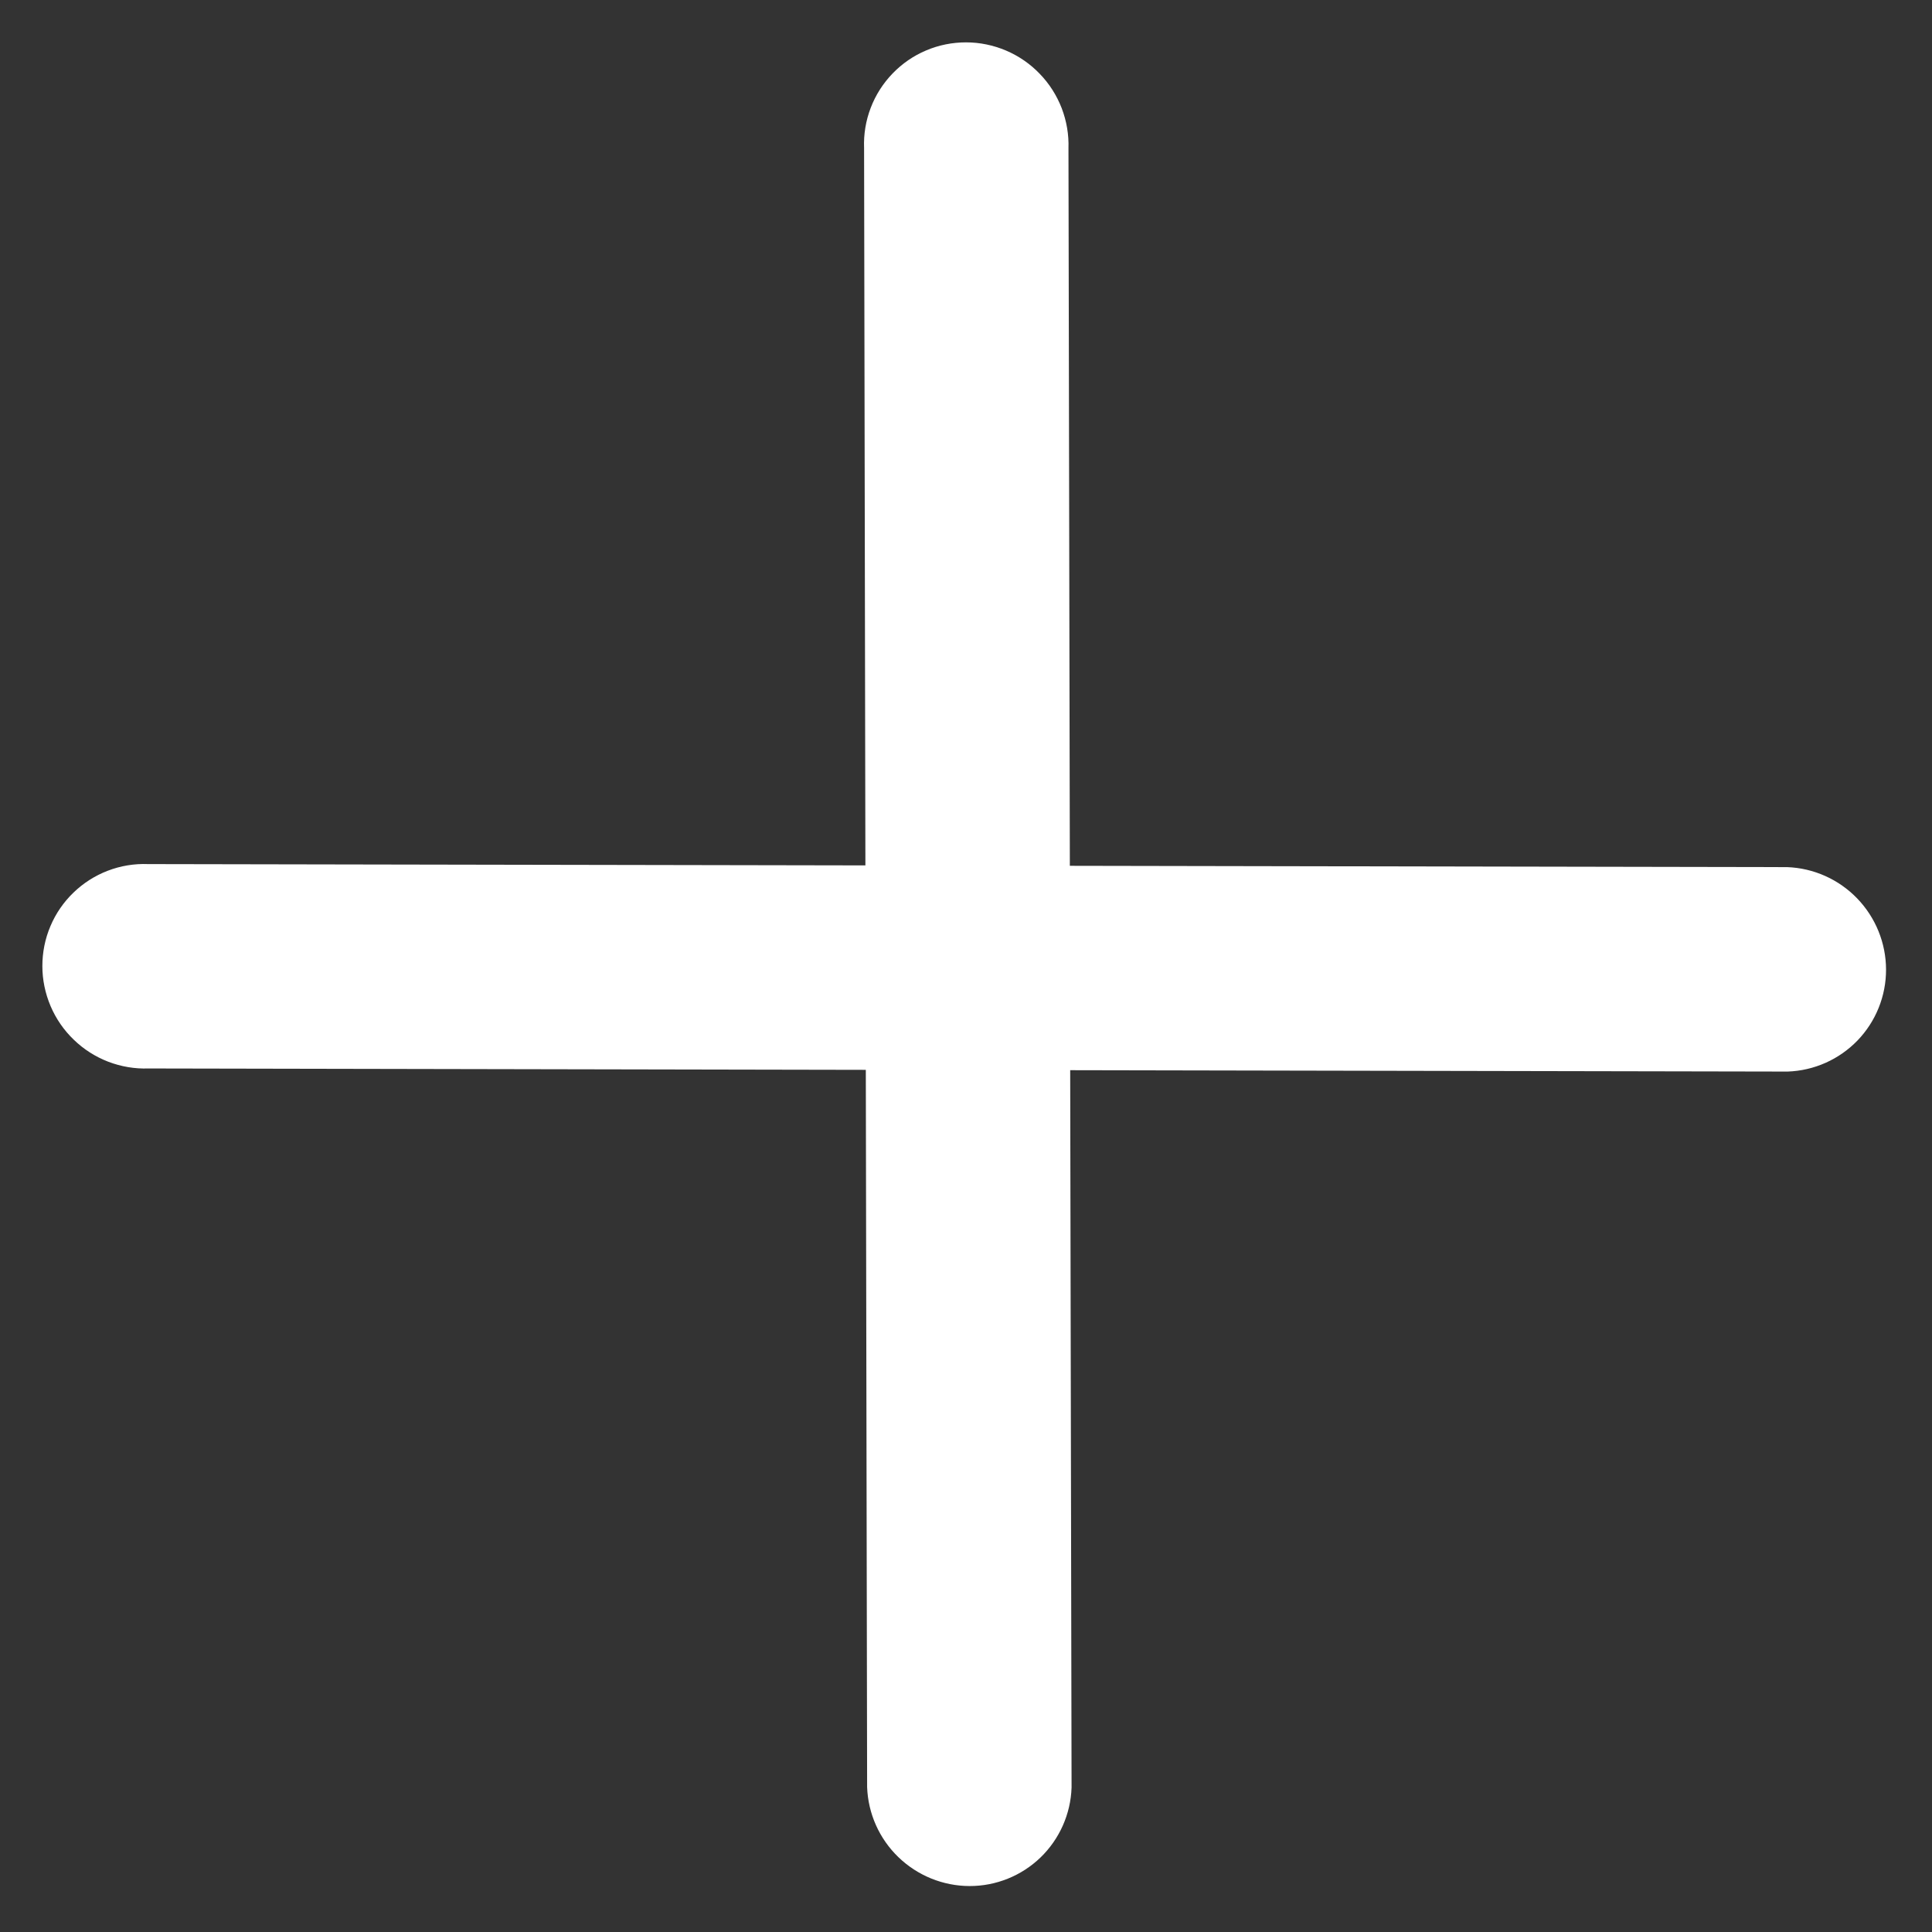 <svg width="28" height="28" viewBox="0 0 28 28" fill="none" xmlns="http://www.w3.org/2000/svg">
<rect x="0" y="0" width="28" height="28" fill="#333333" stroke="none"/>
<path fill-rule="evenodd" clip-rule="evenodd" d="M25.907 15.53C26.291 15.517 26.654 15.355 26.92 15.08C27.186 14.804 27.335 14.435 27.334 14.051C27.333 13.667 27.183 13.298 26.916 13.021C26.649 12.744 26.285 12.581 25.901 12.567L15.505 12.548L15.485 2.151C15.492 1.952 15.458 1.754 15.387 1.568C15.315 1.382 15.207 1.212 15.068 1.069C14.93 0.925 14.764 0.811 14.581 0.733C14.397 0.655 14.2 0.614 14.001 0.614C13.802 0.614 13.605 0.653 13.422 0.731C13.239 0.808 13.074 0.922 12.936 1.065C12.798 1.208 12.69 1.377 12.619 1.563C12.548 1.748 12.515 1.947 12.523 2.146L12.542 12.542L2.146 12.523C1.947 12.515 1.748 12.548 1.563 12.619C1.377 12.69 1.208 12.798 1.065 12.936C0.922 13.074 0.808 13.239 0.731 13.422C0.653 13.605 0.614 13.802 0.614 14.001C0.614 14.2 0.655 14.397 0.733 14.581C0.811 14.764 0.925 14.93 1.069 15.068C1.212 15.207 1.382 15.315 1.568 15.387C1.754 15.458 1.952 15.492 2.151 15.485L12.548 15.505L12.567 25.901C12.581 26.285 12.744 26.649 13.021 26.916C13.298 27.183 13.667 27.333 14.051 27.334C14.435 27.335 14.804 27.186 15.08 26.92C15.355 26.654 15.517 26.291 15.53 25.907L15.51 15.51L25.907 15.53Z" fill="white"/>
</svg>
